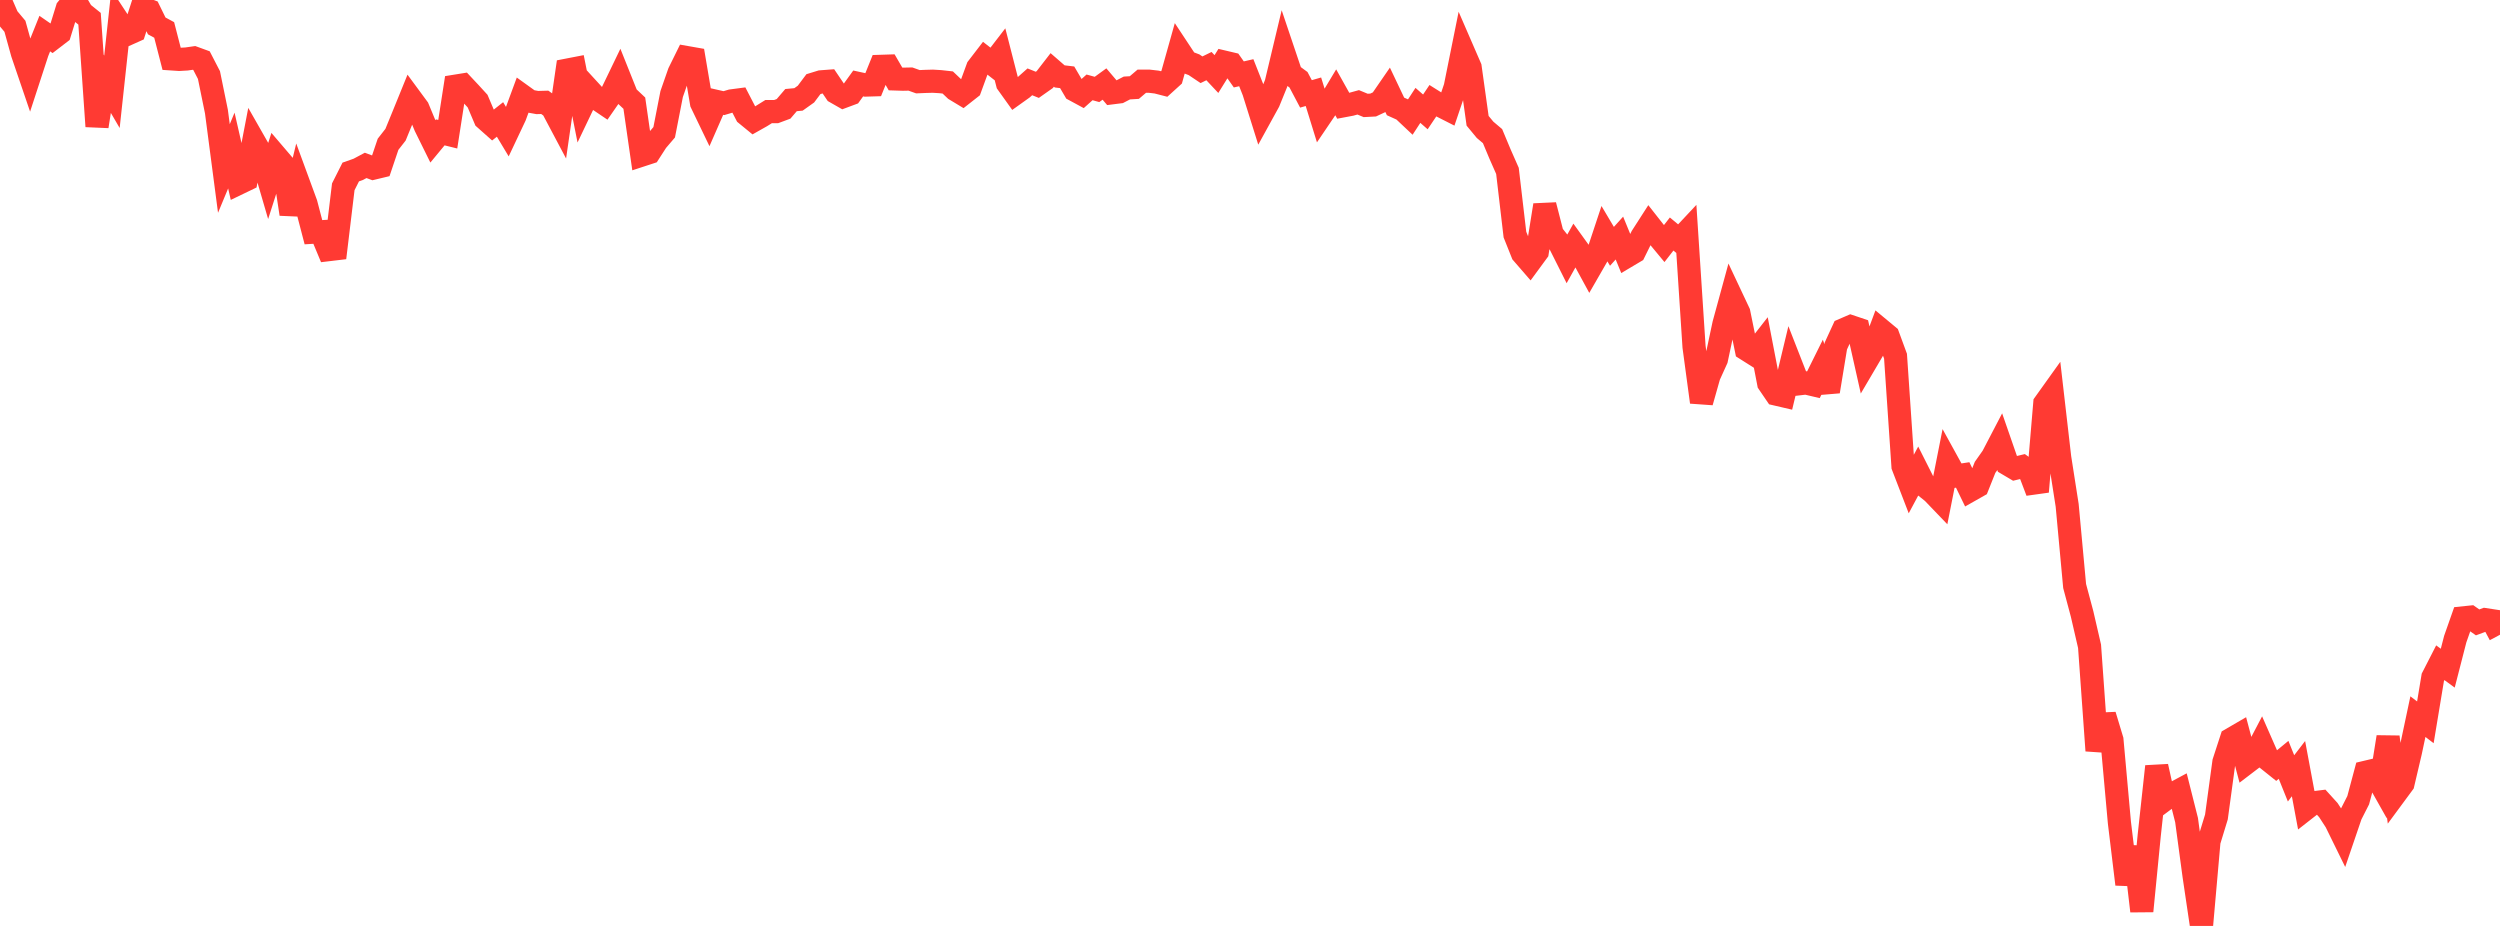 <?xml version="1.0" standalone="no"?>
<!DOCTYPE svg PUBLIC "-//W3C//DTD SVG 1.1//EN" "http://www.w3.org/Graphics/SVG/1.1/DTD/svg11.dtd">

<svg width="135" height="50" viewBox="0 0 135 50" preserveAspectRatio="none" 
  xmlns="http://www.w3.org/2000/svg"
  xmlns:xlink="http://www.w3.org/1999/xlink">


<polyline points="0.0, 0.006 0.403, 0.939 0.806, 1.419 1.209, 2.872 1.612, 4.054 2.015, 2.819 2.418, 1.814 2.821, 2.093 3.224, 1.784 3.627, 0.477 4.03, 0.0 4.433, 0.687 4.836, 1.012 5.239, 6.823 5.642, 4.264 6.045, 4.956 6.448, 1.24 6.851, 1.853 7.254, 1.672 7.657, 0.419 8.06, 0.575 8.463, 1.399 8.866, 1.617 9.269, 3.181 9.672, 3.208 10.075, 3.185 10.478, 3.127 10.881, 3.274 11.284, 4.054 11.687, 6.025 12.09, 9.099 12.493, 8.129 12.896, 9.892 13.299, 9.698 13.701, 7.605 14.104, 8.312 14.507, 9.693 14.91, 8.435 15.313, 8.907 15.716, 11.559 16.119, 9.896 16.522, 10.994 16.925, 12.539 17.328, 12.515 17.731, 13.482 18.134, 13.434 18.537, 10.087 18.94, 9.288 19.343, 9.146 19.746, 8.931 20.149, 9.082 20.552, 8.985 20.955, 7.791 21.358, 7.275 21.761, 6.292 22.164, 5.301 22.567, 5.848 22.97, 6.82 23.373, 7.636 23.776, 7.148 24.179, 7.248 24.582, 4.655 24.985, 4.59 25.388, 5.02 25.791, 5.461 26.194, 6.412 26.597, 6.77 27.0, 6.45 27.403, 7.121 27.806, 6.268 28.209, 5.174 28.612, 5.464 29.015, 5.537 29.418, 5.526 29.821, 5.815 30.224, 6.575 30.627, 3.787 31.03, 3.709 31.433, 5.731 31.836, 4.888 32.239, 5.328 32.642, 5.6 33.045, 5.019 33.448, 4.183 33.851, 5.191 34.254, 5.571 34.657, 8.372 35.06, 8.24 35.463, 7.615 35.866, 7.143 36.269, 5.08 36.672, 3.924 37.075, 3.106 37.478, 3.177 37.881, 5.56 38.284, 6.397 38.687, 5.477 39.09, 5.569 39.493, 5.449 39.896, 5.396 40.299, 6.174 40.701, 6.503 41.104, 6.276 41.507, 6.025 41.91, 6.027 42.313, 5.877 42.716, 5.406 43.119, 5.368 43.522, 5.081 43.925, 4.544 44.328, 4.42 44.731, 4.389 45.134, 4.985 45.537, 5.215 45.94, 5.065 46.343, 4.506 46.746, 4.594 47.149, 4.582 47.552, 3.583 47.955, 3.57 48.358, 4.264 48.761, 4.277 49.164, 4.269 49.567, 4.413 49.97, 4.396 50.373, 4.385 50.776, 4.409 51.179, 4.454 51.582, 4.838 51.985, 5.081 52.388, 4.764 52.791, 3.662 53.194, 3.138 53.597, 3.452 54.0, 2.928 54.403, 4.501 54.806, 5.064 55.209, 4.776 55.612, 4.419 56.015, 4.581 56.418, 4.297 56.821, 3.776 57.224, 4.126 57.627, 4.174 58.03, 4.861 58.433, 5.079 58.836, 4.718 59.239, 4.83 59.642, 4.537 60.045, 5.012 60.448, 4.961 60.851, 4.752 61.254, 4.728 61.657, 4.385 62.06, 4.385 62.463, 4.432 62.866, 4.536 63.269, 4.17 63.672, 2.734 64.075, 3.344 64.478, 3.497 64.881, 3.767 65.284, 3.57 65.687, 3.999 66.09, 3.351 66.493, 3.446 66.896, 4.019 67.299, 3.926 67.701, 4.943 68.104, 6.227 68.507, 5.494 68.91, 4.503 69.313, 2.815 69.716, 4.011 70.119, 4.307 70.522, 5.07 70.925, 4.954 71.328, 6.258 71.731, 5.663 72.134, 4.992 72.537, 5.713 72.94, 5.637 73.343, 5.526 73.746, 5.693 74.149, 5.672 74.552, 5.483 74.955, 4.898 75.358, 5.747 75.761, 5.929 76.164, 6.309 76.567, 5.69 76.97, 6.043 77.373, 5.442 77.776, 5.695 78.179, 5.9 78.582, 4.707 78.985, 2.71 79.388, 3.639 79.791, 6.522 80.194, 7.01 80.597, 7.351 81.0, 8.315 81.403, 9.229 81.806, 12.667 82.209, 13.676 82.612, 14.141 83.015, 13.592 83.418, 11.077 83.821, 12.646 84.224, 13.156 84.627, 13.959 85.03, 13.238 85.433, 13.797 85.836, 14.537 86.239, 13.837 86.642, 12.622 87.045, 13.302 87.448, 12.855 87.851, 13.838 88.254, 13.599 88.657, 12.782 89.06, 12.155 89.463, 12.668 89.866, 13.154 90.269, 12.637 90.672, 12.972 91.075, 12.542 91.478, 18.726 91.881, 21.714 92.284, 20.289 92.687, 19.401 93.09, 17.505 93.493, 16.03 93.896, 16.886 94.299, 18.86 94.701, 19.114 95.104, 18.598 95.507, 20.689 95.91, 21.28 96.313, 21.374 96.716, 19.696 97.119, 20.728 97.522, 20.681 97.925, 20.776 98.328, 19.963 98.731, 21.139 99.134, 18.687 99.537, 17.812 99.94, 17.638 100.343, 17.773 100.746, 19.569 101.149, 18.884 101.552, 17.804 101.955, 18.138 102.358, 19.235 102.761, 25.175 103.164, 26.221 103.567, 25.469 103.97, 26.269 104.373, 26.592 104.776, 27.012 105.179, 24.977 105.582, 25.709 105.985, 25.647 106.388, 26.478 106.791, 26.25 107.194, 25.237 107.597, 24.666 108.0, 23.893 108.403, 25.055 108.806, 25.293 109.209, 25.195 109.612, 25.486 110.015, 26.55 110.418, 21.784 110.821, 21.22 111.224, 24.712 111.627, 27.288 112.03, 31.645 112.433, 33.154 112.836, 34.899 113.239, 40.534 113.642, 38.62 114.045, 39.956 114.448, 44.42 114.851, 47.749 115.254, 45.737 115.657, 49.199 116.06, 45.098 116.463, 41.388 116.866, 43.204 117.269, 42.904 117.672, 42.688 118.075, 44.287 118.478, 47.281 118.881, 50.0 119.284, 45.433 119.687, 44.116 120.09, 41.153 120.493, 39.915 120.896, 39.681 121.299, 41.201 121.701, 40.894 122.104, 40.124 122.507, 41.042 122.91, 41.364 123.313, 41.032 123.716, 42.032 124.119, 41.507 124.522, 43.666 124.925, 43.351 125.328, 43.301 125.731, 43.745 126.134, 44.365 126.537, 45.186 126.94, 44.004 127.343, 43.211 127.746, 41.703 128.149, 41.607 128.552, 42.322 128.955, 39.798 129.358, 42.858 129.761, 42.312 130.164, 40.597 130.567, 38.698 130.97, 39.006 131.373, 36.574 131.776, 35.787 132.179, 36.082 132.582, 34.514 132.985, 33.368 133.388, 33.326 133.791, 33.609 134.194, 33.46 134.597, 33.522 135.0, 34.276" fill="none" stroke="#ff3a33" stroke-width="1.25"/>

</svg>